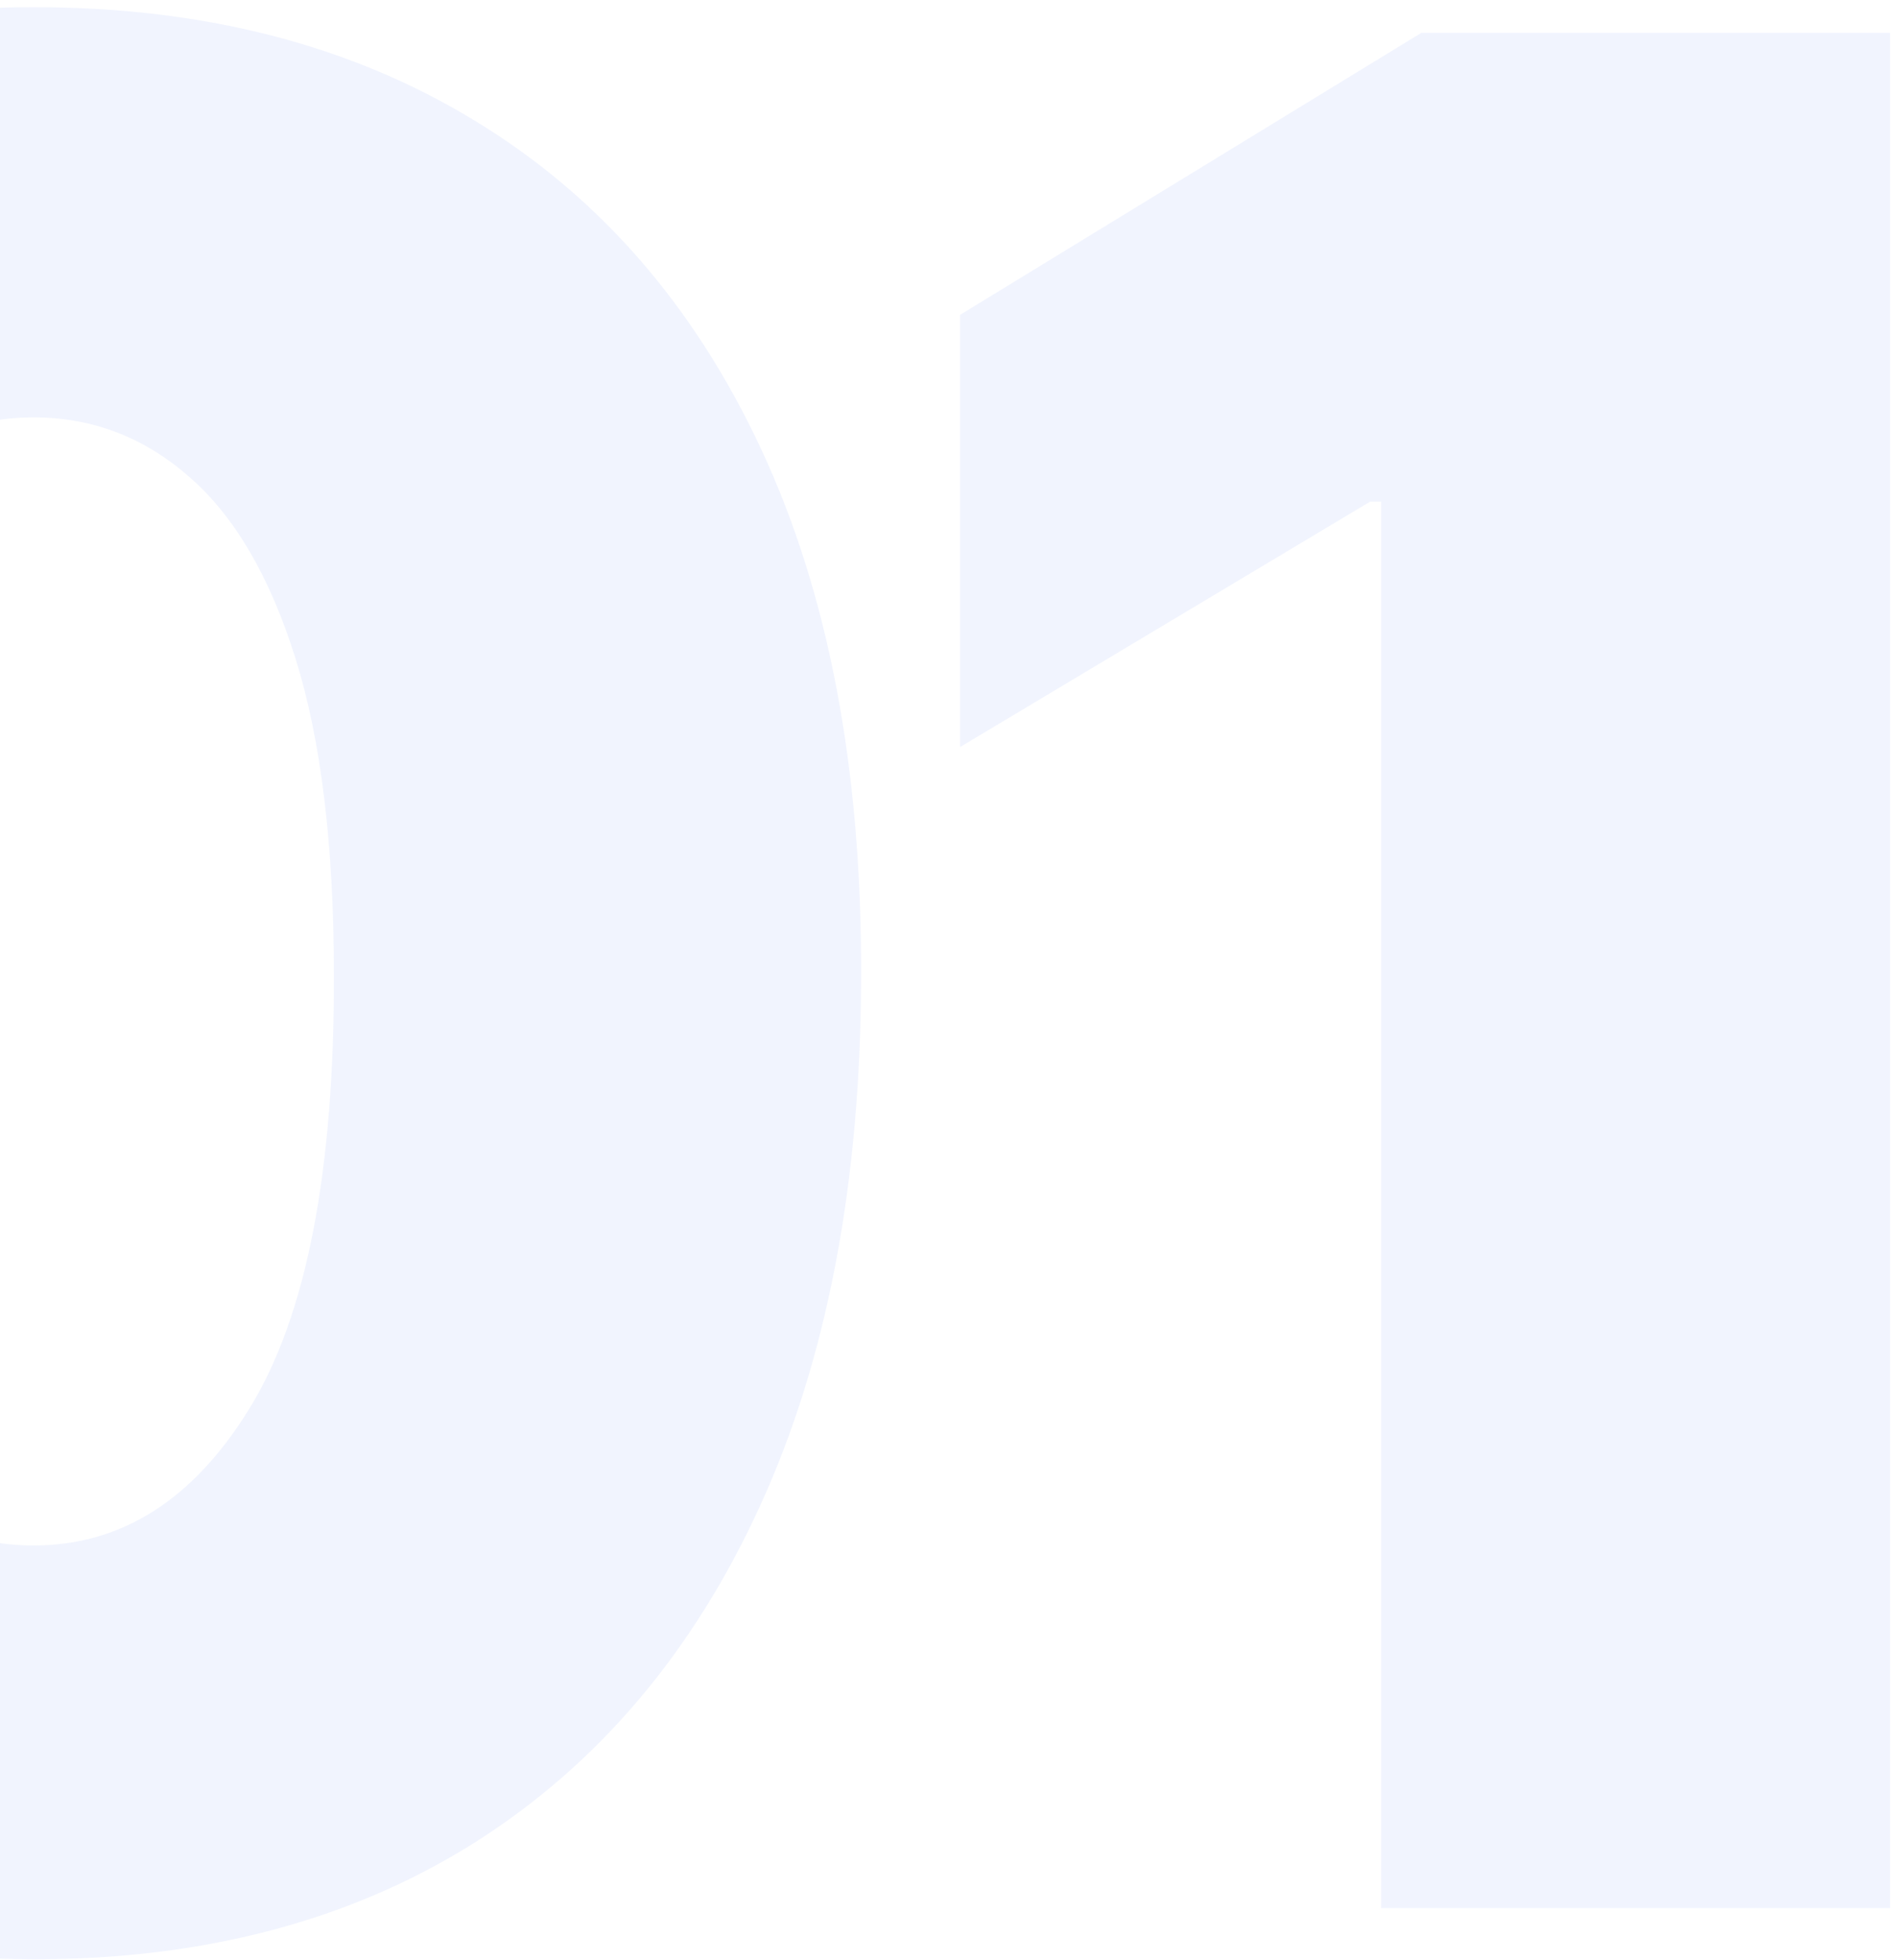 <?xml version="1.0" encoding="UTF-8"?> <svg xmlns="http://www.w3.org/2000/svg" width="184" height="190" viewBox="0 0 184 190" fill="none"><path d="M3.264 189.972C-13.249 189.912 -27.512 186.095 -39.527 178.519C-51.542 170.943 -60.804 160.024 -67.315 145.76C-73.825 131.496 -77.051 114.392 -76.992 94.446C-76.932 74.441 -73.677 57.455 -67.226 43.487C-60.715 29.519 -51.483 18.896 -39.527 11.616C-27.512 4.336 -13.249 0.696 3.264 0.696C19.777 0.696 34.041 4.366 46.055 11.704C58.07 18.984 67.333 29.608 73.843 43.576C80.353 57.544 83.579 74.501 83.52 94.446C83.52 114.51 80.265 131.674 73.754 145.938C67.244 160.201 57.981 171.121 45.967 178.697C34.011 186.213 19.777 189.972 3.264 189.972ZM3.264 149.844C11.787 149.844 18.771 145.405 24.216 136.527C29.72 127.59 32.443 113.563 32.383 94.446C32.383 81.958 31.141 71.748 28.655 63.818C26.169 55.887 22.736 50.027 18.357 46.239C13.977 42.392 8.946 40.469 3.264 40.469C-5.259 40.469 -12.213 44.789 -17.599 53.43C-22.985 62.072 -25.737 75.743 -25.855 94.446C-25.914 107.171 -24.701 117.647 -22.215 125.874C-19.729 134.041 -16.297 140.078 -11.917 143.984C-7.478 147.891 -2.418 149.844 3.264 149.844ZM183.325 3.182V185H133.964V48.636H132.898L93.126 72.429V30.526L137.87 3.182H183.325Z" fill="#2E59E8" fill-opacity="0.07"></path></svg> 